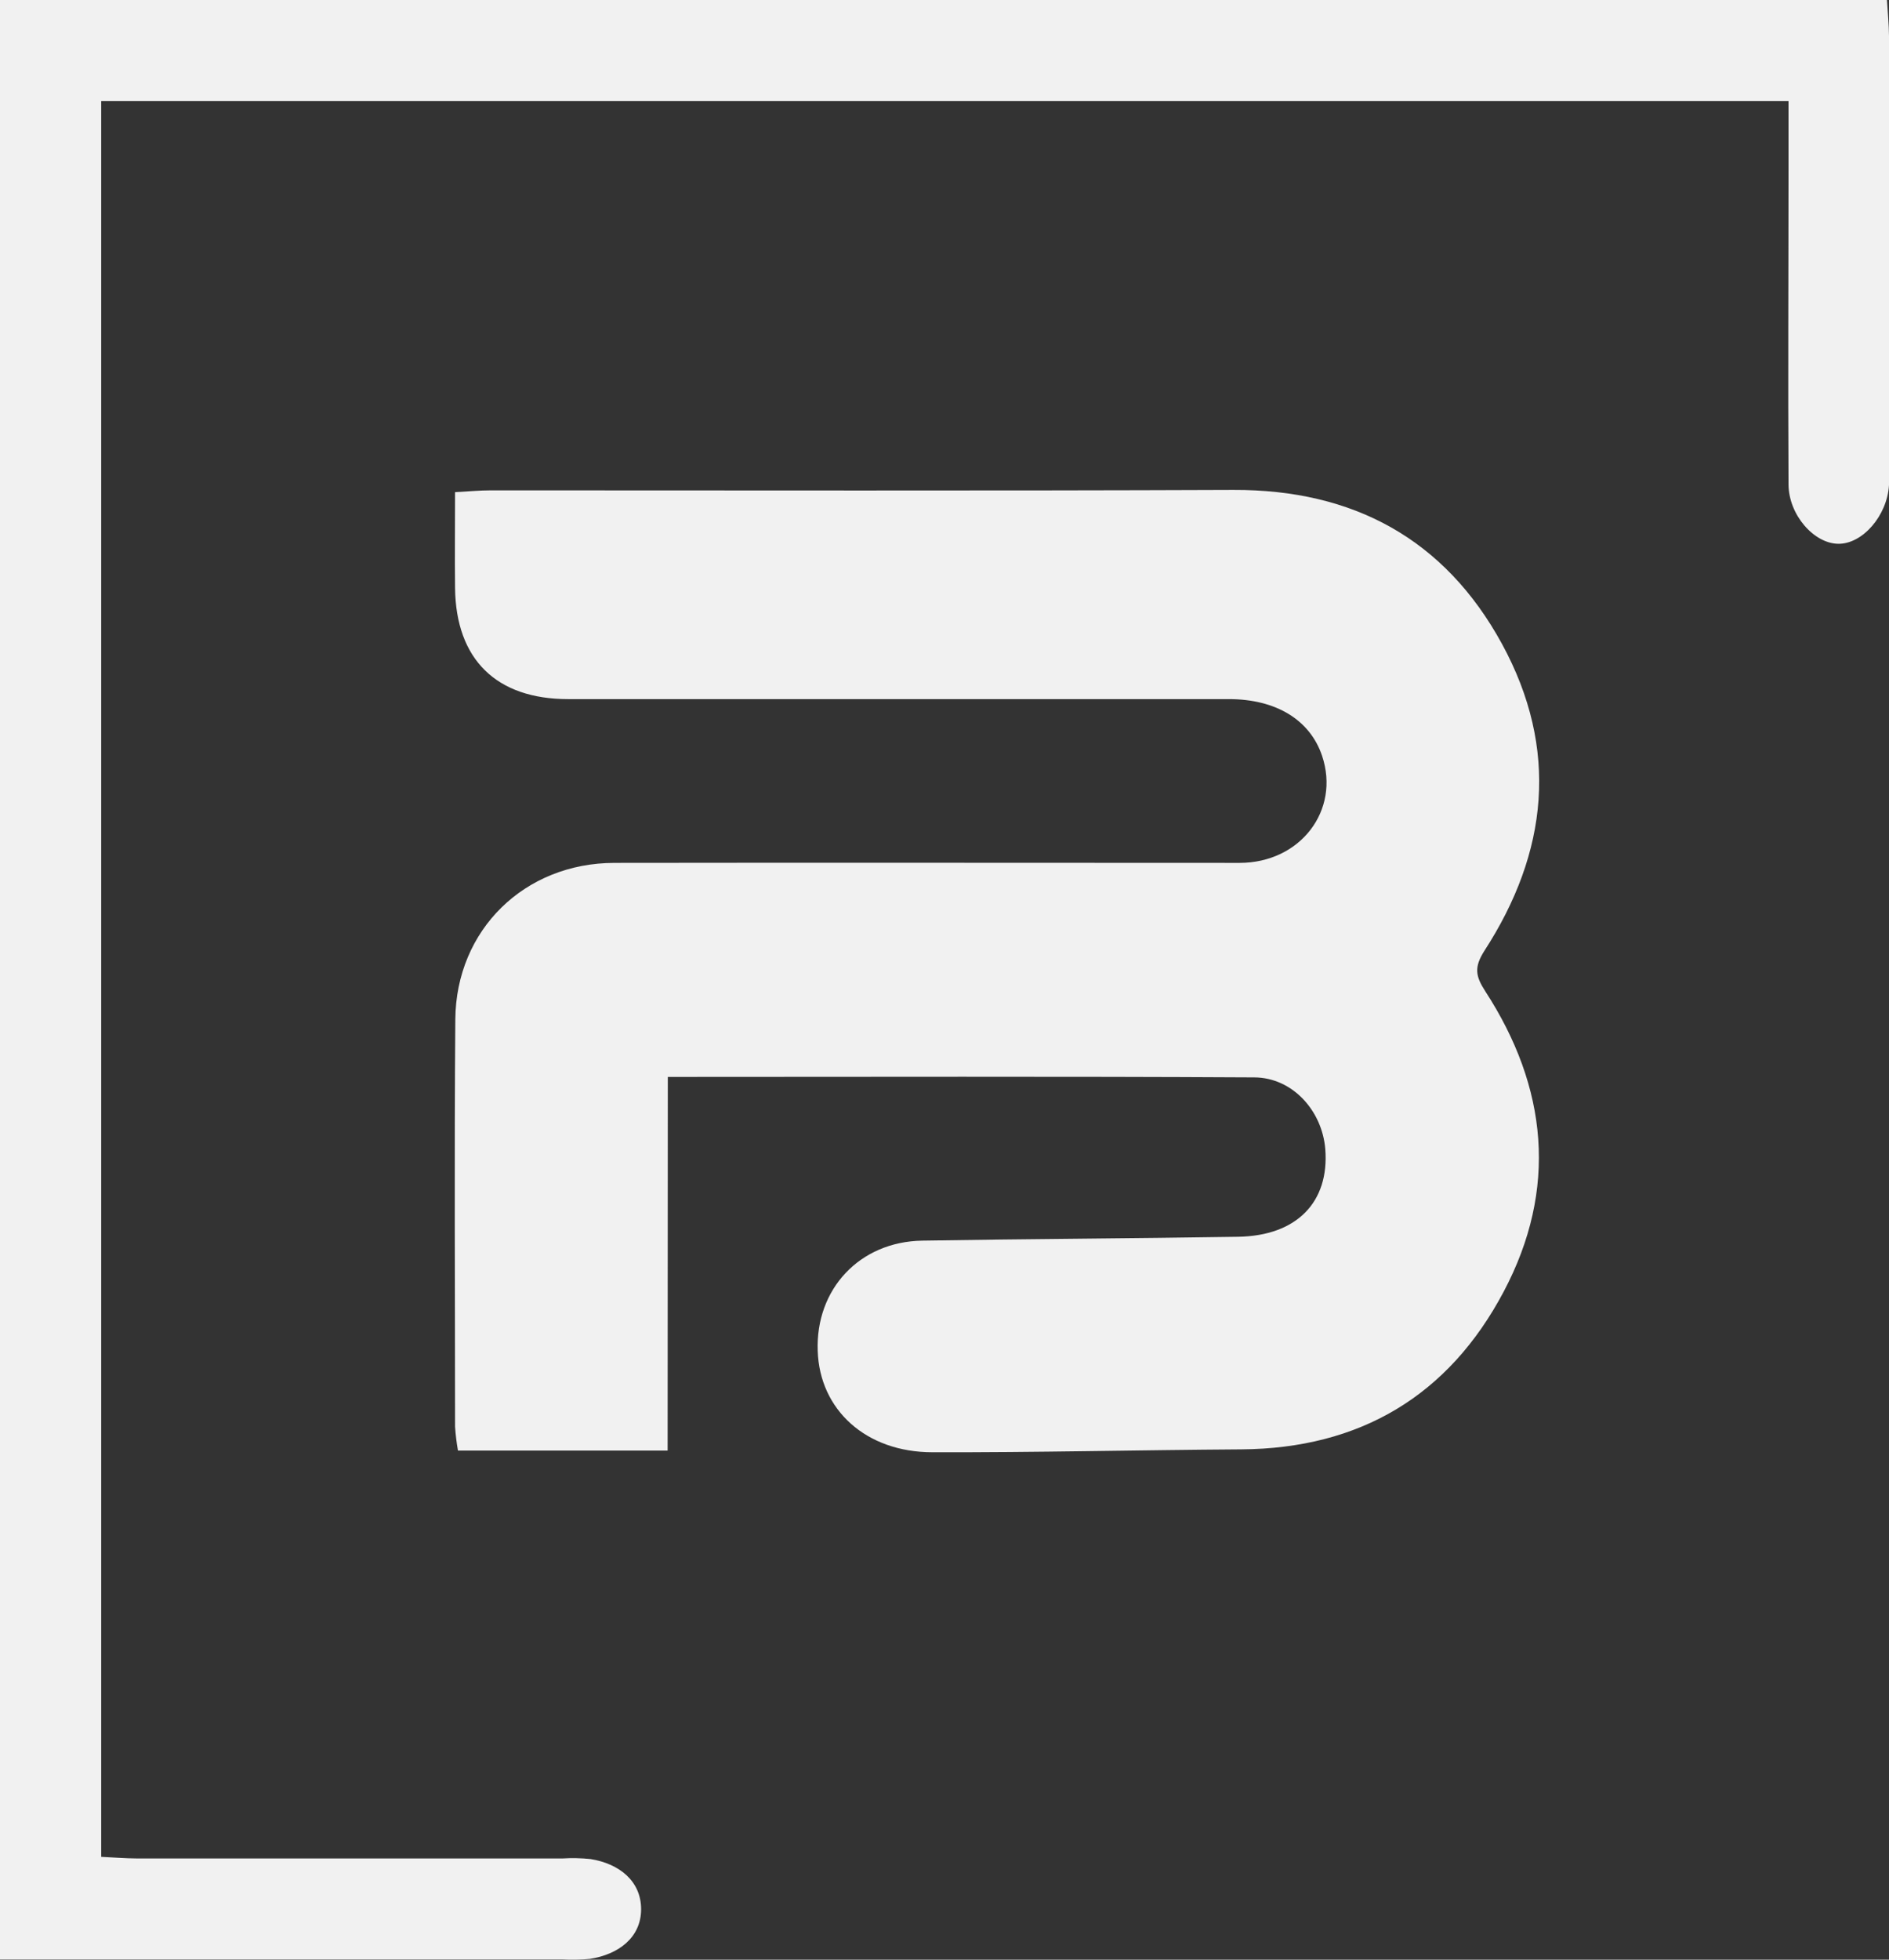 <svg width="108" height="112" viewBox="0 0 108 112" fill="none" xmlns="http://www.w3.org/2000/svg">
<rect x="0" y="0" width="108" height="112" fill="#333333" stroke="none"/>
<g id="Bramn_Vector_Logo">
<path id="Vector logo" d="M38.17 82.905H26.184C26.103 82.451 26.048 81.994 26.017 81.535C26.017 73.78 25.97 66.026 26.032 58.26C26.073 53.137 29.991 49.322 35.123 49.316C47.038 49.298 58.95 49.316 70.865 49.316C74.349 49.316 76.634 46.31 75.587 43.196C74.9 41.152 72.965 39.956 70.261 39.956H32.486C28.381 39.956 26.064 37.693 26.017 33.604C25.997 31.836 26.017 30.083 26.017 28.127C26.777 28.086 27.425 28.024 28.07 28.024C42.22 28.024 56.369 28.056 70.516 28C77.367 27.974 82.604 30.808 85.874 36.803C89.144 42.799 88.513 48.718 84.862 54.348C84.276 55.273 84.355 55.782 84.912 56.643C88.487 62.146 89.074 67.959 85.971 73.819C82.818 79.779 77.739 82.79 70.962 82.834C65.079 82.872 59.196 83.014 53.314 82.999C49.501 82.999 46.862 80.568 46.751 77.21C46.621 73.674 49.144 70.967 52.724 70.905C58.745 70.805 64.765 70.781 70.786 70.684C74.138 70.631 76.006 68.704 75.771 65.676C75.593 63.478 73.897 61.586 71.713 61.575C60.622 61.513 49.528 61.548 38.181 61.548L38.17 82.905Z" fill="#F1F1F1"/>
<path id="Vector logo_2" d="M0 0H107.883C107.927 0.753 107.997 1.406 108 2.059C108 10.343 108 18.629 108 26.917C108 27.185 108 27.457 108 27.725C107.895 29.475 106.487 31.094 105.1 31.079C103.712 31.065 102.263 29.428 102.255 27.684C102.22 21.62 102.255 15.559 102.255 9.494V5.781H5.786V106.122C6.441 106.151 7.153 106.213 7.863 106.215C15.958 106.215 24.053 106.215 32.147 106.215C32.686 106.182 33.226 106.193 33.763 106.248C35.404 106.513 36.657 107.505 36.654 109.121C36.651 110.737 35.36 111.699 33.733 111.953C33.197 112.004 32.657 112.013 32.118 111.982H0V0Z" fill="#F1F1F1"/>
</g>
</svg>

